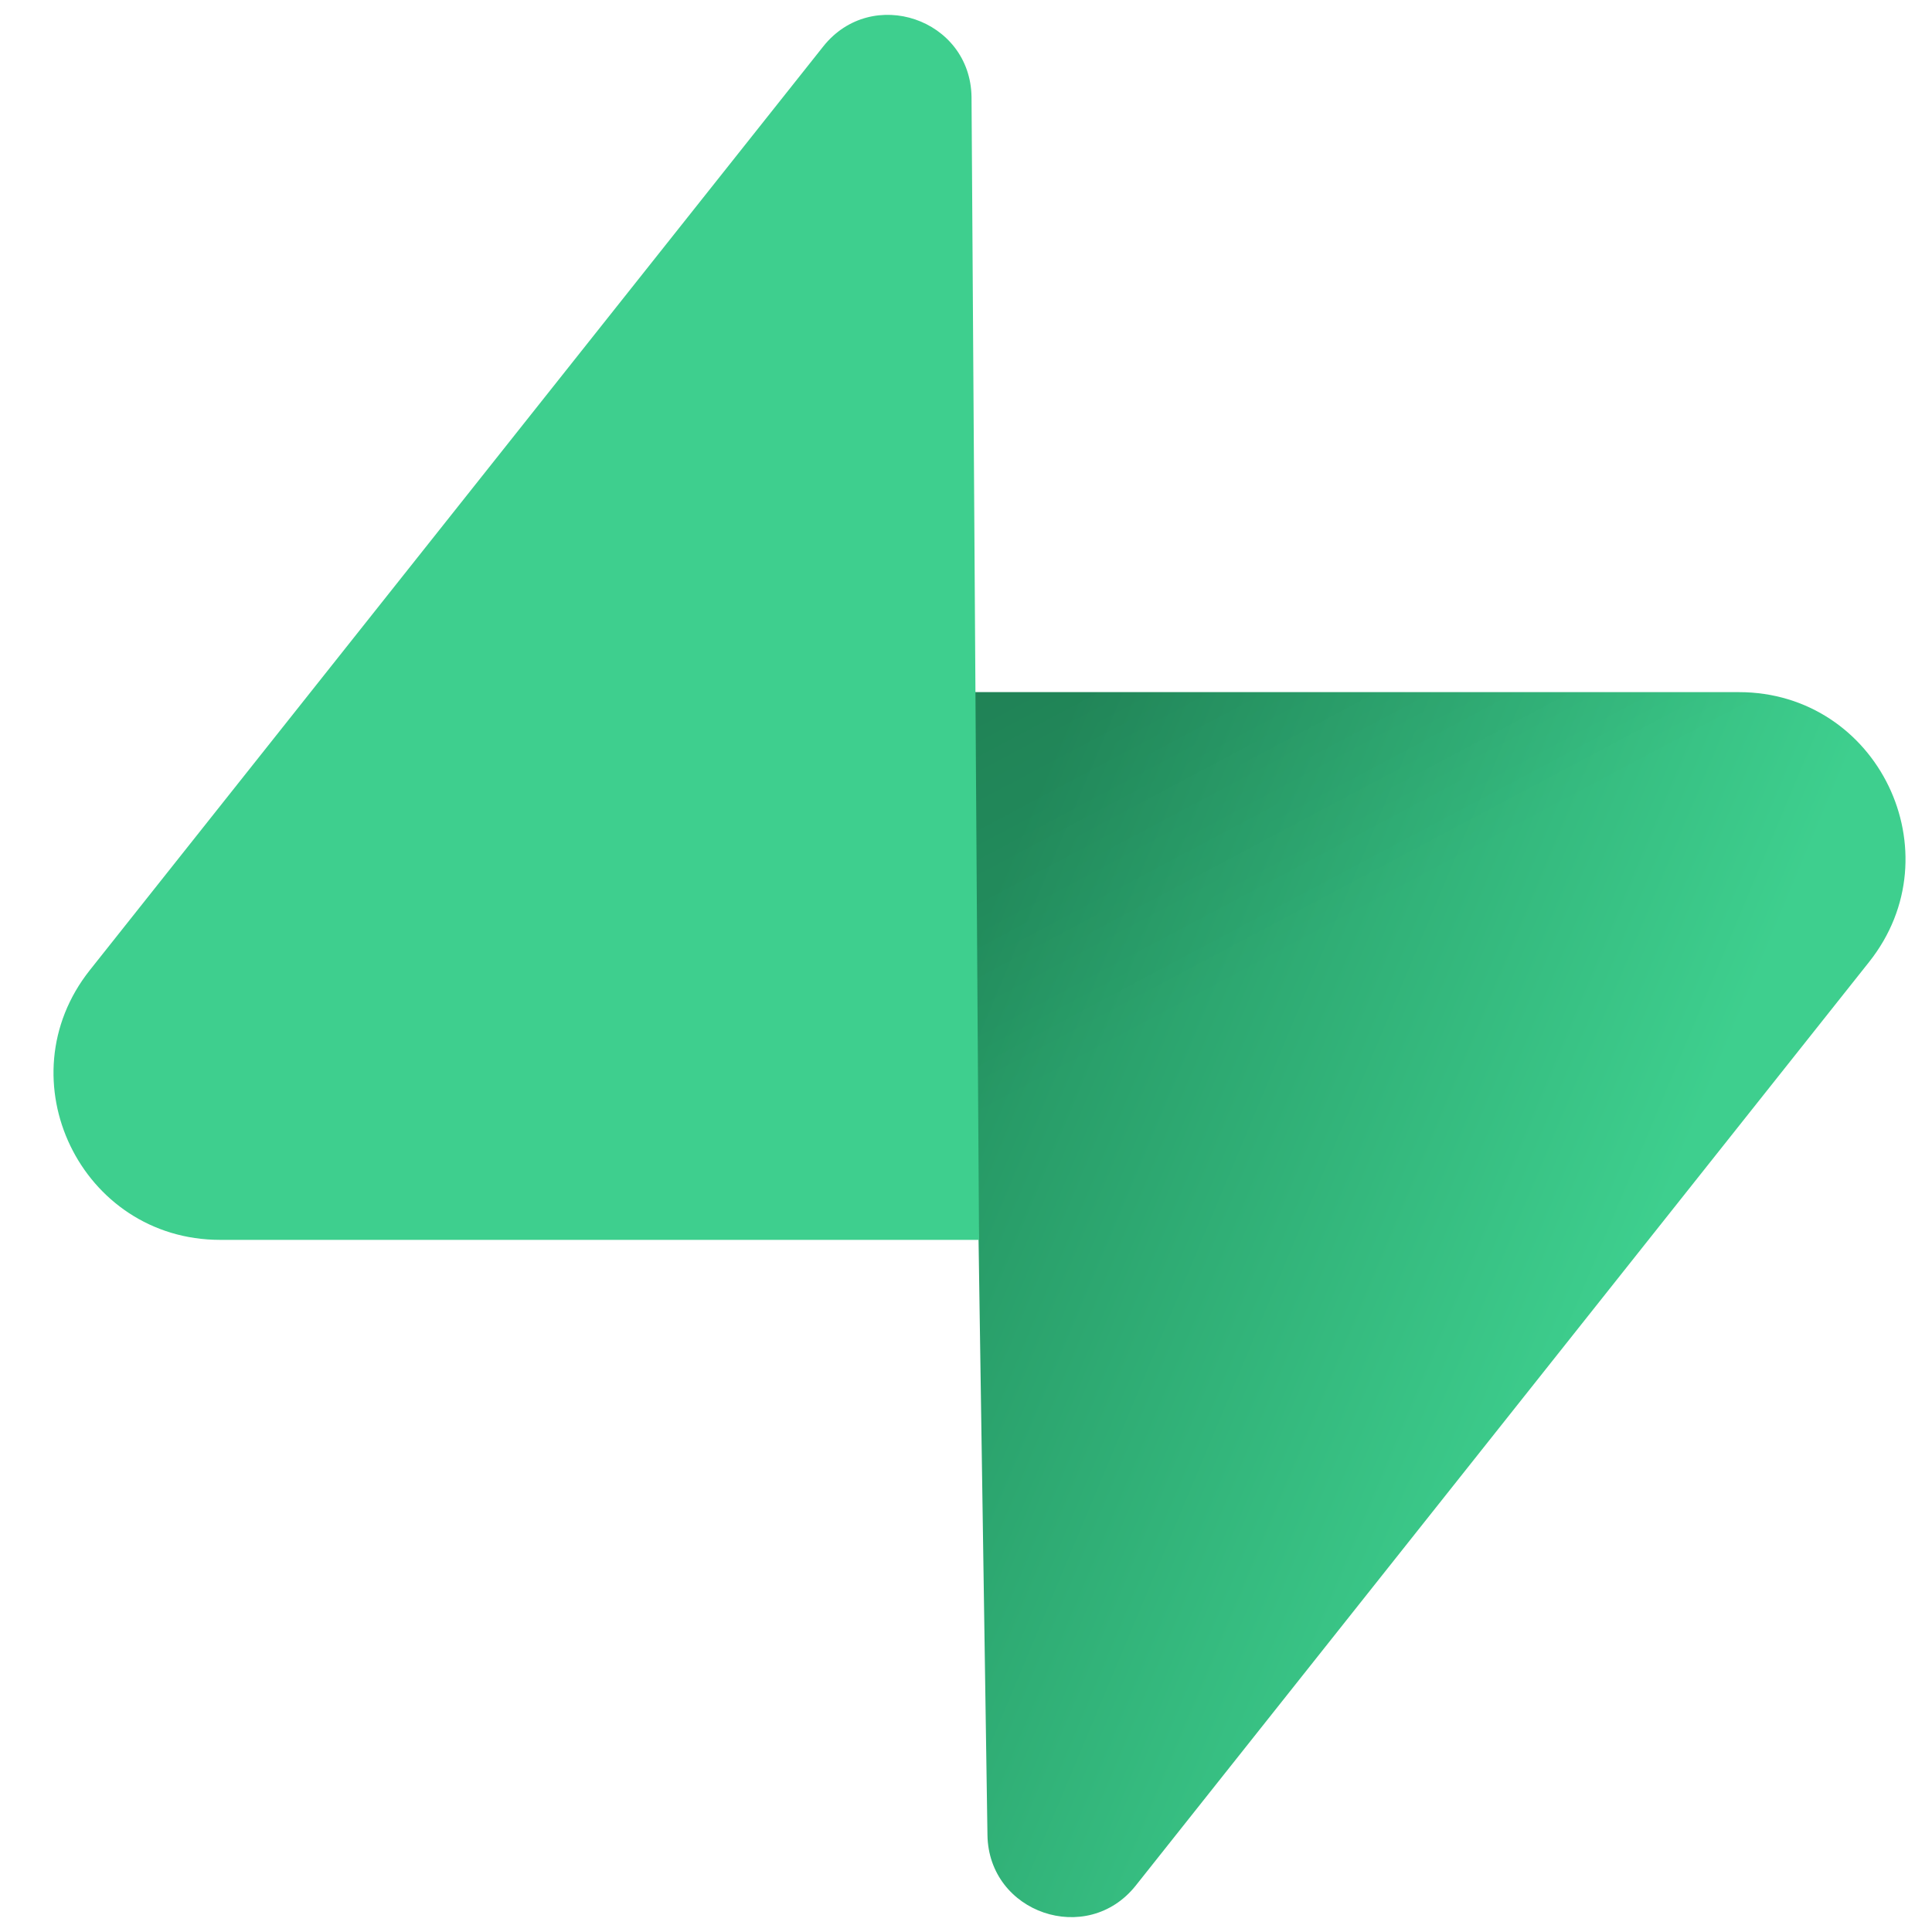 <svg width="65" height="65" viewBox="0 0 65 65" fill="none" xmlns="http://www.w3.org/2000/svg">
<g clip-path="url(#clip0_4193_1420)">
<path d="M38.212 63.437C36.577 65.496 33.262 64.368 33.222 61.738L32.647 23.286H58.502C63.185 23.286 65.797 28.695 62.885 32.363L38.212 63.437Z" fill="url(#paint0_linear_4193_1420)"/>
<path d="M38.212 63.437C36.577 65.496 33.262 64.368 33.222 61.738L32.647 23.286H58.502C63.185 23.286 65.797 28.695 62.885 32.363L38.212 63.437Z" fill="url(#paint1_linear_4193_1420)" fill-opacity="0.2"/>
<path d="M27.697 1.563C29.332 -0.496 32.647 0.632 32.686 3.261L32.939 41.714H7.407C2.724 41.714 0.112 36.305 3.024 32.637L27.697 1.563Z" fill="#3ECF8E"/>
</g>
<defs>
<linearGradient id="paint0_linear_4193_1420" x1="32.647" y1="31.812" x2="55.626" y2="41.449" gradientUnits="userSpaceOnUse">
<stop stop-color="#249361"/>
<stop offset="1" stop-color="#3ECF8E"/>
</linearGradient>
<linearGradient id="paint1_linear_4193_1420" x1="22.459" y1="17.863" x2="32.938" y2="37.59" gradientUnits="userSpaceOnUse">
<stop/>
<stop offset="1" stop-opacity="0"/>
</linearGradient>
<clipPath id="clip0_4193_1420">
<rect width="64" height="64" fill="white" transform="translate(0.8 0.5)"/>
</clipPath>
</defs>
</svg>
